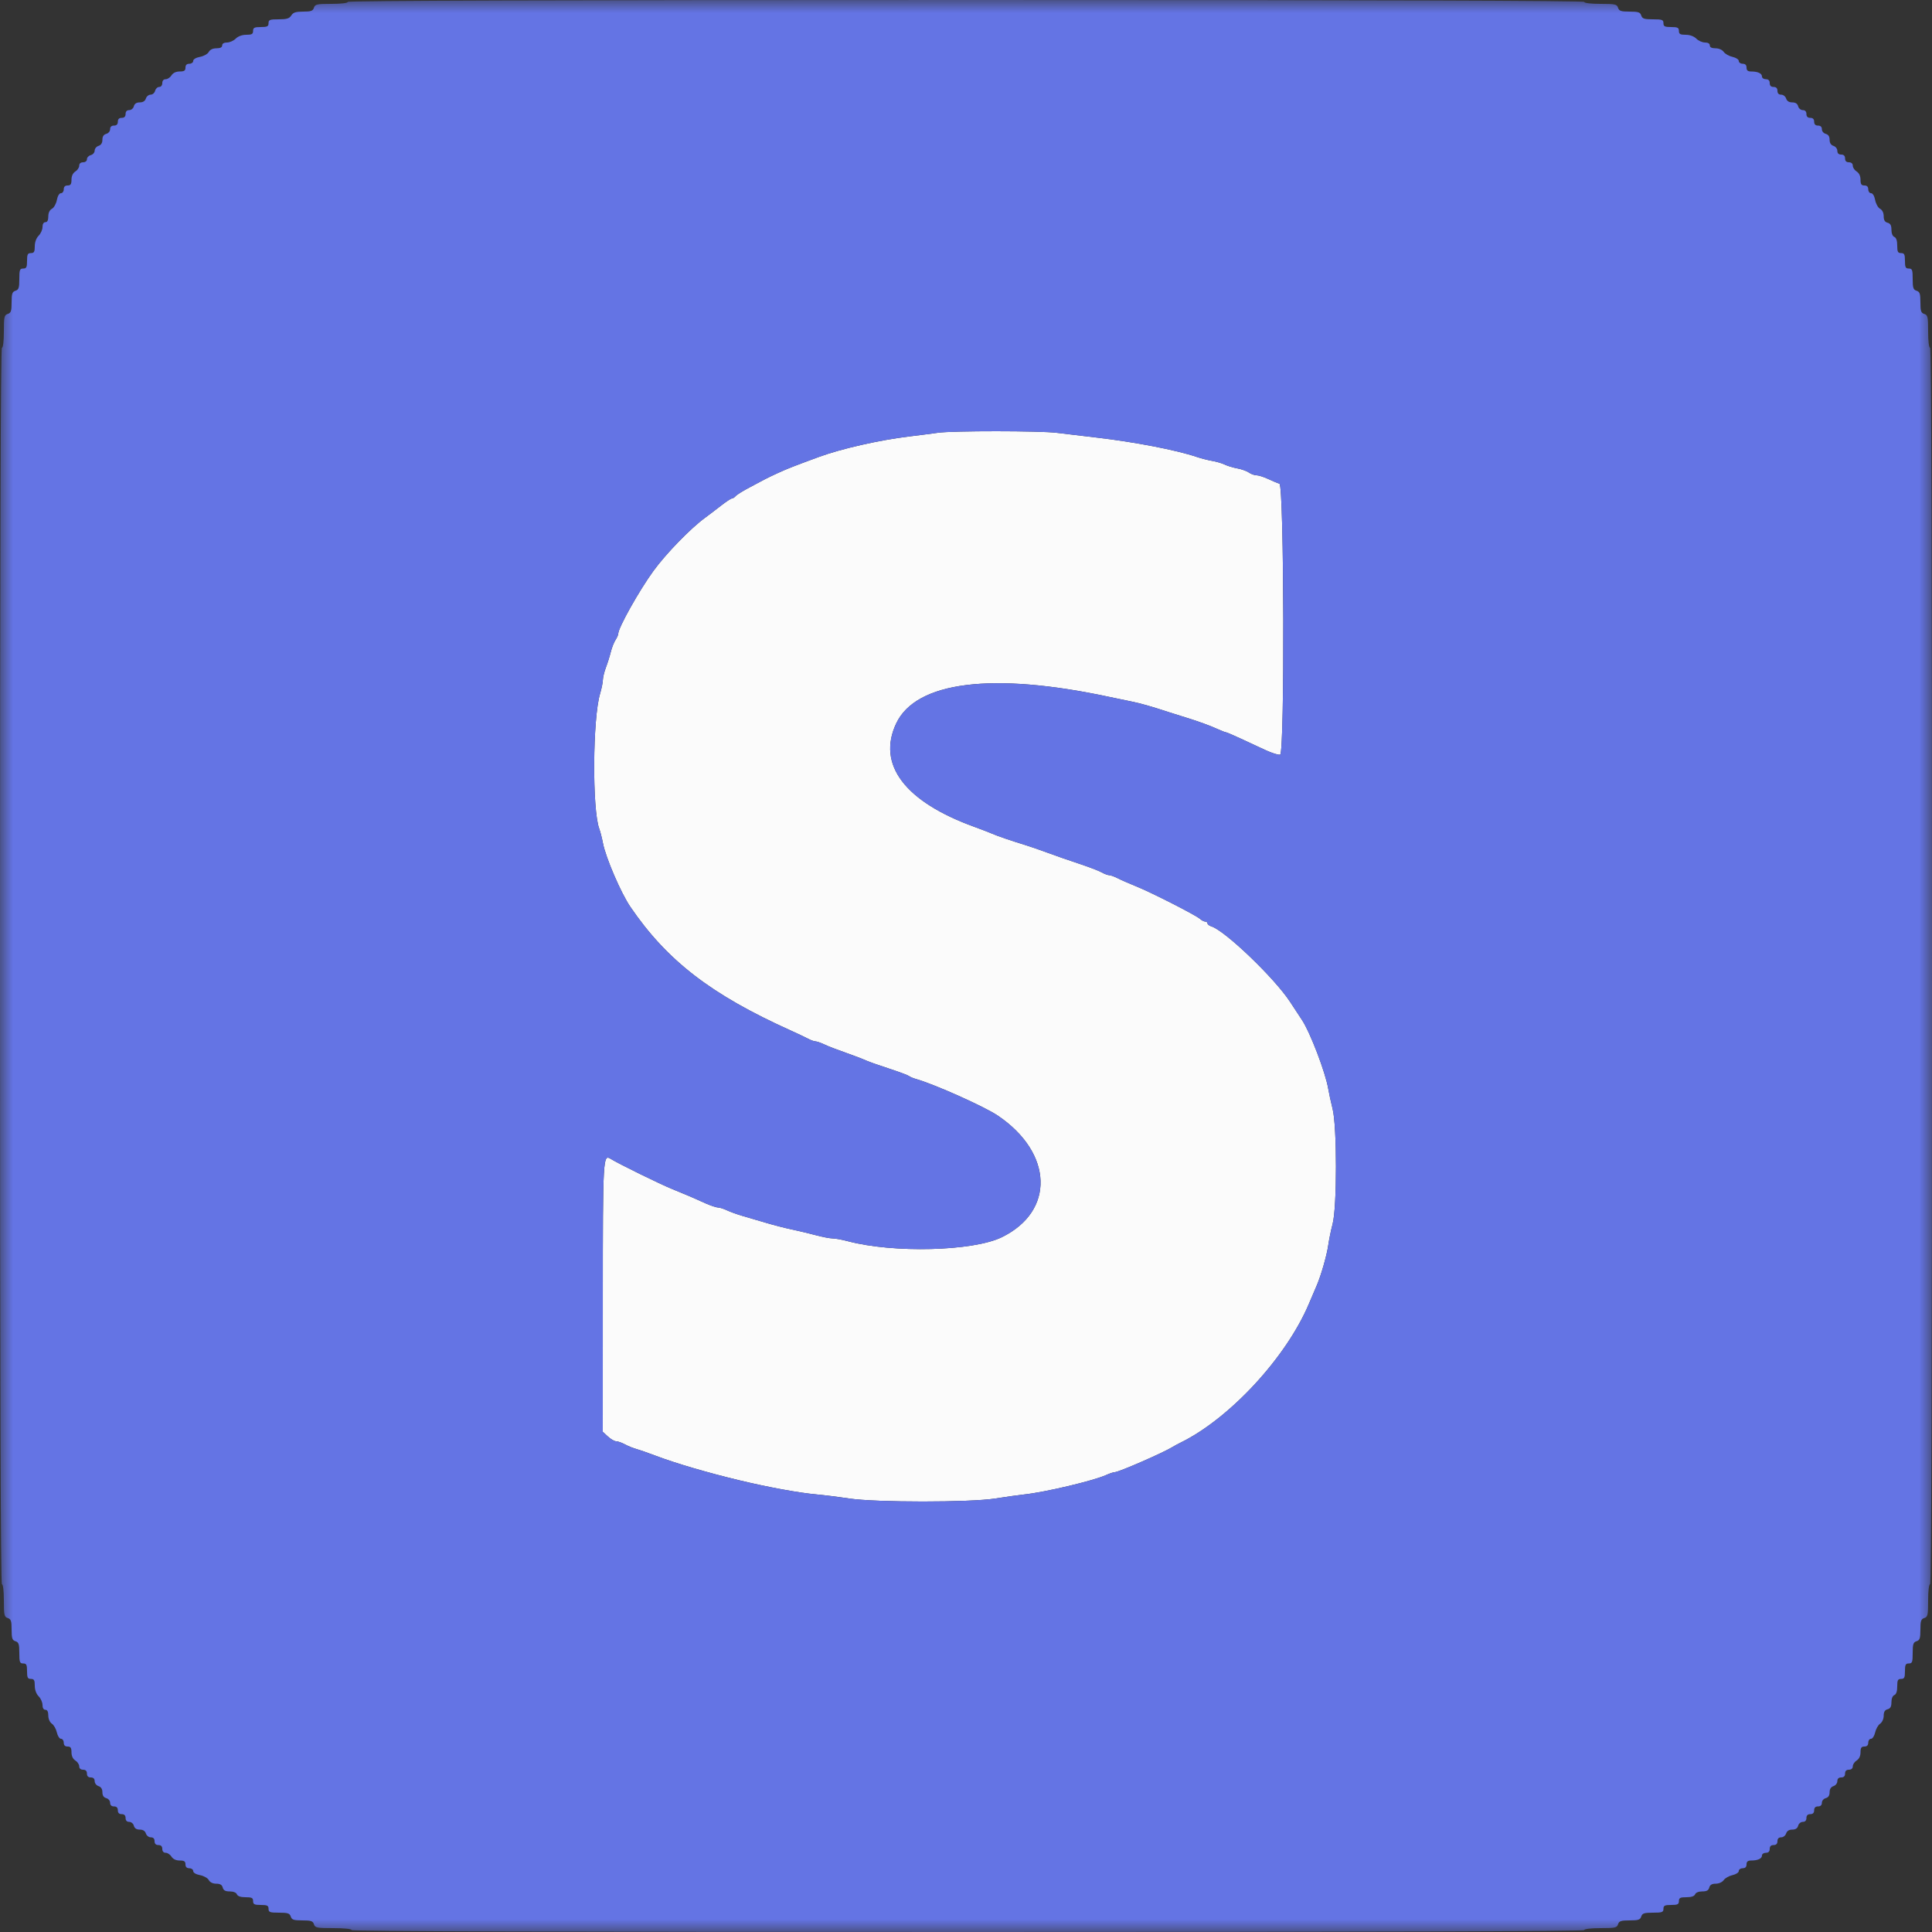 <svg width="77" height="77" viewBox="0 0 77 77" fill="none" xmlns="http://www.w3.org/2000/svg">
<rect x="0" y="0" width="77" height="77" fill="#333333" stroke="none"/>
<mask id="mask0_301_53" style="mask-type:luminance" maskUnits="userSpaceOnUse" x="0" y="0" width="77" height="77">
<path d="M77 0H0V77H77V0Z" fill="white"/>
</mask>
<g mask="url(#mask0_301_53)">
<path fill-rule="evenodd" clip-rule="evenodd" d="M37.384 17.247C37.172 17.278 36.652 17.344 36.229 17.396C35.053 17.538 33.535 17.882 32.648 18.207C31.634 18.58 31.409 18.668 31.031 18.839C30.798 18.946 30.556 19.062 30.492 19.097C30.429 19.133 30.157 19.277 29.889 19.418C29.621 19.558 29.365 19.716 29.321 19.769C29.277 19.822 29.21 19.866 29.171 19.866C29.133 19.866 28.936 19.996 28.733 20.154C28.53 20.313 28.245 20.53 28.1 20.636C27.525 21.055 26.543 22.066 26.043 22.753C25.471 23.54 24.64 25.022 24.64 25.255C24.64 25.301 24.59 25.415 24.529 25.509C24.468 25.602 24.384 25.818 24.342 25.987C24.3 26.157 24.213 26.434 24.148 26.603C24.084 26.773 24.029 26.998 24.027 27.104C24.024 27.21 23.974 27.454 23.916 27.647C23.62 28.621 23.599 32.281 23.884 33.031C23.925 33.138 23.991 33.397 24.031 33.606C24.139 34.176 24.748 35.592 25.121 36.139C26.586 38.289 28.345 39.645 31.532 41.078C31.786 41.193 32.086 41.335 32.198 41.394C32.31 41.454 32.444 41.503 32.494 41.503C32.545 41.503 32.695 41.553 32.829 41.615C33.057 41.72 33.245 41.792 34.053 42.082C34.233 42.147 34.45 42.233 34.535 42.273C34.619 42.313 35.017 42.453 35.419 42.584C35.821 42.716 36.185 42.851 36.227 42.885C36.27 42.919 36.392 42.971 36.498 43.001C37.233 43.207 39.238 44.104 39.771 44.465C41.976 45.958 42.049 48.275 39.923 49.311C38.781 49.868 35.602 49.95 33.793 49.469C33.566 49.408 33.292 49.358 33.184 49.358C33.076 49.357 32.782 49.301 32.53 49.233C32.277 49.165 31.845 49.061 31.57 49.003C31.295 48.945 30.827 48.825 30.531 48.736C30.234 48.648 29.818 48.525 29.607 48.465C29.395 48.404 29.112 48.303 28.979 48.24C28.845 48.176 28.682 48.125 28.615 48.125C28.549 48.125 28.329 48.051 28.126 47.962C27.924 47.872 27.655 47.752 27.528 47.696C27.401 47.64 27.071 47.503 26.796 47.392C26.311 47.196 24.662 46.387 24.335 46.184C24.034 45.998 24.026 46.137 24.025 51.69L24.024 57.064L24.228 57.253C24.34 57.357 24.487 57.442 24.555 57.442C24.623 57.442 24.783 57.498 24.91 57.567C25.037 57.635 25.245 57.719 25.372 57.754C25.499 57.789 25.845 57.909 26.142 58.022C26.925 58.319 28.188 58.69 29.453 58.994C30.598 59.27 31.847 59.499 32.533 59.559C32.829 59.585 33.417 59.658 33.839 59.722C34.908 59.883 38.666 59.883 39.668 59.723C40.063 59.66 40.577 59.588 40.81 59.563C41.661 59.472 43.587 59.015 44.094 58.784C44.228 58.723 44.377 58.674 44.426 58.674C44.586 58.674 46.371 57.895 46.739 57.665C46.803 57.625 46.942 57.55 47.048 57.498C49.007 56.539 51.26 54.104 52.164 51.969C52.279 51.697 52.418 51.37 52.474 51.243C52.648 50.842 52.883 50.026 52.938 49.626C52.967 49.414 53.045 49.033 53.112 48.779C53.289 48.106 53.289 44.906 53.112 44.198C53.043 43.922 52.964 43.559 52.936 43.389C52.83 42.751 52.221 41.152 51.894 40.656C51.824 40.55 51.607 40.219 51.411 39.921C50.789 38.975 48.828 37.095 48.282 36.922C48.196 36.895 48.125 36.84 48.125 36.8C48.125 36.761 48.085 36.729 48.035 36.729C47.985 36.729 47.89 36.68 47.823 36.62C47.654 36.468 45.867 35.559 45.267 35.319C44.995 35.21 44.67 35.067 44.543 35.001C44.417 34.936 44.267 34.881 44.21 34.881C44.153 34.881 44.014 34.829 43.902 34.766C43.79 34.703 43.386 34.549 43.005 34.423C42.623 34.297 42.069 34.104 41.773 33.994C41.476 33.884 41.078 33.745 40.887 33.687C40.256 33.492 39.774 33.327 39.54 33.226C39.413 33.171 39.101 33.051 38.847 32.959C36.066 31.955 34.942 30.471 35.719 28.831C36.509 27.16 39.556 26.779 44.198 27.772C44.473 27.831 44.872 27.914 45.084 27.956C45.46 28.032 45.89 28.155 46.585 28.383C46.776 28.446 47.088 28.544 47.278 28.601C47.734 28.739 48.259 28.932 48.56 29.071C48.694 29.132 48.825 29.183 48.852 29.183C48.879 29.183 49.134 29.291 49.418 29.423C49.702 29.555 50.155 29.765 50.424 29.89C50.693 30.015 50.961 30.099 51.021 30.076C51.206 30.005 51.179 19.338 50.993 19.279C50.919 19.256 50.716 19.171 50.542 19.089C50.368 19.008 50.159 18.942 50.078 18.942C49.997 18.942 49.86 18.893 49.775 18.833C49.689 18.772 49.482 18.699 49.315 18.668C49.147 18.638 48.924 18.57 48.818 18.518C48.712 18.466 48.487 18.399 48.318 18.37C48.148 18.341 47.871 18.27 47.702 18.213C46.89 17.937 45.23 17.616 43.698 17.438C43.147 17.375 42.437 17.29 42.119 17.25C41.456 17.167 37.959 17.165 37.384 17.247Z" fill="#FBFBFB"/>
<path fill-rule="evenodd" clip-rule="evenodd" d="M13.86 0.077C13.86 0.122 13.592 0.154 13.211 0.154C12.629 0.154 12.556 0.17 12.512 0.308C12.472 0.434 12.396 0.462 12.084 0.462C11.789 0.462 11.684 0.496 11.609 0.616C11.533 0.738 11.429 0.77 11.108 0.77C10.754 0.77 10.703 0.789 10.703 0.924C10.703 1.052 10.652 1.078 10.395 1.078C10.138 1.078 10.087 1.104 10.087 1.232C10.087 1.357 10.036 1.386 9.817 1.386C9.651 1.386 9.489 1.445 9.394 1.54C9.309 1.625 9.153 1.694 9.047 1.694C8.928 1.694 8.855 1.738 8.855 1.809C8.855 1.886 8.778 1.925 8.627 1.925C8.482 1.925 8.37 1.978 8.321 2.07C8.278 2.15 8.121 2.238 7.972 2.266C7.809 2.297 7.7 2.362 7.7 2.429C7.7 2.491 7.631 2.541 7.546 2.541C7.443 2.541 7.392 2.592 7.392 2.695C7.392 2.815 7.341 2.849 7.162 2.849C7.015 2.849 6.897 2.905 6.835 3.003C6.782 3.088 6.678 3.157 6.604 3.157C6.519 3.157 6.468 3.215 6.468 3.311C6.468 3.401 6.417 3.465 6.345 3.465C6.278 3.465 6.204 3.534 6.182 3.619C6.16 3.704 6.079 3.773 6.002 3.773C5.925 3.773 5.84 3.842 5.814 3.927C5.782 4.027 5.697 4.081 5.57 4.081C5.44 4.081 5.362 4.132 5.335 4.235C5.313 4.32 5.23 4.389 5.15 4.389C5.056 4.389 5.005 4.443 5.005 4.543C5.005 4.646 4.954 4.697 4.851 4.697C4.748 4.697 4.697 4.748 4.697 4.851C4.697 4.954 4.646 5.005 4.543 5.005C4.443 5.005 4.389 5.056 4.389 5.15C4.389 5.23 4.32 5.313 4.235 5.335C4.132 5.362 4.081 5.44 4.081 5.57C4.081 5.697 4.027 5.782 3.927 5.814C3.842 5.84 3.773 5.925 3.773 6.002C3.773 6.079 3.704 6.16 3.619 6.182C3.534 6.204 3.465 6.278 3.465 6.345C3.465 6.417 3.401 6.468 3.311 6.468C3.215 6.468 3.157 6.519 3.157 6.604C3.157 6.678 3.088 6.782 3.003 6.835C2.905 6.897 2.849 7.015 2.849 7.162C2.849 7.341 2.815 7.392 2.695 7.392C2.592 7.392 2.541 7.443 2.541 7.546C2.541 7.631 2.491 7.7 2.429 7.7C2.362 7.7 2.297 7.809 2.266 7.972C2.238 8.121 2.15 8.278 2.07 8.321C1.978 8.37 1.925 8.482 1.925 8.627C1.925 8.778 1.886 8.855 1.809 8.855C1.738 8.855 1.694 8.928 1.694 9.047C1.694 9.153 1.625 9.309 1.54 9.394C1.445 9.489 1.386 9.651 1.386 9.817C1.386 10.036 1.357 10.087 1.232 10.087C1.104 10.087 1.078 10.138 1.078 10.395C1.078 10.652 1.052 10.703 0.924 10.703C0.789 10.703 0.77 10.754 0.77 11.121C0.77 11.472 0.745 11.547 0.616 11.588C0.487 11.629 0.462 11.705 0.462 12.05C0.462 12.396 0.437 12.472 0.308 12.512C0.17 12.556 0.154 12.629 0.154 13.211C0.154 13.592 0.122 13.86 0.077 13.86C0.026 13.86 0 22.125 0 38.5C0 54.875 0.026 63.14 0.077 63.14C0.122 63.14 0.154 63.408 0.154 63.789C0.154 64.371 0.17 64.444 0.308 64.487C0.437 64.528 0.462 64.604 0.462 64.949C0.462 65.295 0.487 65.371 0.616 65.411C0.745 65.452 0.77 65.528 0.77 65.879C0.77 66.246 0.789 66.297 0.924 66.297C1.052 66.297 1.078 66.348 1.078 66.605C1.078 66.862 1.104 66.913 1.232 66.913C1.357 66.913 1.386 66.964 1.386 67.182C1.386 67.349 1.445 67.511 1.54 67.606C1.625 67.691 1.694 67.847 1.694 67.952C1.694 68.072 1.738 68.145 1.809 68.145C1.886 68.145 1.925 68.221 1.925 68.372C1.925 68.506 1.984 68.64 2.069 68.699C2.148 68.754 2.237 68.912 2.267 69.05C2.298 69.189 2.371 69.3 2.432 69.3C2.492 69.3 2.541 69.369 2.541 69.454C2.541 69.557 2.592 69.608 2.695 69.608C2.815 69.608 2.849 69.659 2.849 69.838C2.849 69.985 2.905 70.103 3.003 70.165C3.088 70.218 3.157 70.322 3.157 70.396C3.157 70.481 3.215 70.532 3.311 70.532C3.414 70.532 3.465 70.583 3.465 70.686C3.465 70.789 3.516 70.84 3.619 70.84C3.72 70.84 3.773 70.891 3.773 70.989C3.773 71.071 3.842 71.16 3.927 71.186C4.027 71.218 4.081 71.303 4.081 71.43C4.081 71.56 4.132 71.638 4.235 71.665C4.32 71.687 4.389 71.77 4.389 71.85C4.389 71.944 4.443 71.995 4.543 71.995C4.646 71.995 4.697 72.046 4.697 72.149C4.697 72.252 4.748 72.303 4.851 72.303C4.954 72.303 5.005 72.354 5.005 72.457C5.005 72.557 5.056 72.611 5.15 72.611C5.23 72.611 5.313 72.68 5.335 72.765C5.362 72.868 5.44 72.919 5.57 72.919C5.697 72.919 5.782 72.973 5.814 73.073C5.84 73.158 5.929 73.227 6.011 73.227C6.109 73.227 6.16 73.28 6.16 73.381C6.16 73.484 6.211 73.535 6.314 73.535C6.417 73.535 6.468 73.586 6.468 73.689C6.468 73.785 6.519 73.843 6.604 73.843C6.678 73.843 6.782 73.912 6.835 73.997C6.897 74.095 7.015 74.151 7.162 74.151C7.341 74.151 7.392 74.185 7.392 74.305C7.392 74.408 7.443 74.459 7.546 74.459C7.631 74.459 7.7 74.509 7.7 74.571C7.7 74.638 7.809 74.703 7.972 74.734C8.121 74.762 8.278 74.85 8.321 74.93C8.369 75.02 8.482 75.075 8.618 75.075C8.772 75.075 8.849 75.12 8.877 75.229C8.907 75.342 8.982 75.383 9.158 75.383C9.301 75.383 9.417 75.43 9.443 75.499C9.472 75.574 9.592 75.614 9.787 75.614C10.036 75.614 10.087 75.64 10.087 75.768C10.087 75.896 10.138 75.922 10.395 75.922C10.652 75.922 10.703 75.948 10.703 76.076C10.703 76.211 10.754 76.23 11.121 76.23C11.472 76.23 11.547 76.255 11.588 76.384C11.629 76.513 11.705 76.538 12.05 76.538C12.396 76.538 12.472 76.563 12.512 76.692C12.557 76.832 12.629 76.846 13.288 76.846C13.721 76.846 14.014 76.877 14.014 76.923C14.014 76.974 22.253 77 38.577 77C54.901 77 63.14 76.974 63.14 76.923C63.14 76.878 63.408 76.846 63.789 76.846C64.371 76.846 64.444 76.83 64.487 76.692C64.528 76.563 64.604 76.538 64.949 76.538C65.295 76.538 65.371 76.513 65.411 76.384C65.452 76.255 65.528 76.23 65.879 76.23C66.246 76.23 66.297 76.211 66.297 76.076C66.297 75.948 66.348 75.922 66.605 75.922C66.862 75.922 66.913 75.896 66.913 75.768C66.913 75.64 66.964 75.614 67.213 75.614C67.408 75.614 67.528 75.574 67.557 75.499C67.583 75.43 67.699 75.383 67.842 75.383C68.018 75.383 68.093 75.342 68.123 75.229C68.151 75.121 68.228 75.075 68.381 75.075C68.506 75.075 68.641 75.014 68.699 74.931C68.754 74.852 68.912 74.763 69.05 74.733C69.189 74.702 69.3 74.629 69.3 74.568C69.3 74.508 69.369 74.459 69.454 74.459C69.557 74.459 69.608 74.408 69.608 74.305C69.608 74.194 69.659 74.151 69.794 74.151C70.06 74.151 70.224 74.074 70.224 73.95C70.224 73.891 70.293 73.843 70.378 73.843C70.481 73.843 70.532 73.792 70.532 73.689C70.532 73.586 70.583 73.535 70.686 73.535C70.789 73.535 70.84 73.484 70.84 73.381C70.84 73.28 70.891 73.227 70.989 73.227C71.071 73.227 71.16 73.158 71.186 73.073C71.218 72.973 71.303 72.919 71.43 72.919C71.56 72.919 71.638 72.868 71.665 72.765C71.687 72.68 71.77 72.611 71.85 72.611C71.944 72.611 71.995 72.557 71.995 72.457C71.995 72.354 72.046 72.303 72.149 72.303C72.252 72.303 72.303 72.252 72.303 72.149C72.303 72.046 72.354 71.995 72.457 71.995C72.557 71.995 72.611 71.944 72.611 71.85C72.611 71.77 72.68 71.687 72.765 71.665C72.868 71.638 72.919 71.56 72.919 71.43C72.919 71.303 72.973 71.218 73.073 71.186C73.158 71.16 73.227 71.071 73.227 70.989C73.227 70.891 73.28 70.84 73.381 70.84C73.484 70.84 73.535 70.789 73.535 70.686C73.535 70.583 73.586 70.532 73.689 70.532C73.785 70.532 73.843 70.481 73.843 70.396C73.843 70.322 73.912 70.218 73.997 70.165C74.095 70.103 74.151 69.985 74.151 69.838C74.151 69.659 74.185 69.608 74.305 69.608C74.408 69.608 74.459 69.557 74.459 69.454C74.459 69.369 74.508 69.3 74.568 69.3C74.629 69.3 74.702 69.189 74.733 69.05C74.763 68.912 74.852 68.754 74.931 68.699C75.014 68.641 75.075 68.506 75.075 68.381C75.075 68.228 75.121 68.151 75.229 68.123C75.342 68.093 75.383 68.018 75.383 67.842C75.383 67.699 75.43 67.583 75.499 67.557C75.574 67.528 75.614 67.408 75.614 67.213C75.614 66.964 75.64 66.913 75.768 66.913C75.896 66.913 75.922 66.862 75.922 66.605C75.922 66.348 75.948 66.297 76.076 66.297C76.211 66.297 76.23 66.246 76.23 65.879C76.23 65.528 76.255 65.452 76.384 65.411C76.513 65.371 76.538 65.295 76.538 64.949C76.538 64.604 76.563 64.528 76.692 64.487C76.83 64.444 76.846 64.371 76.846 63.789C76.846 63.408 76.878 63.14 76.923 63.14C76.974 63.14 77 54.875 77 38.5C77 22.125 76.974 13.86 76.923 13.86C76.878 13.86 76.846 13.592 76.846 13.211C76.846 12.629 76.83 12.556 76.692 12.512C76.563 12.472 76.538 12.396 76.538 12.05C76.538 11.705 76.513 11.629 76.384 11.588C76.255 11.547 76.23 11.472 76.23 11.121C76.23 10.754 76.211 10.703 76.076 10.703C75.948 10.703 75.922 10.652 75.922 10.395C75.922 10.138 75.896 10.087 75.768 10.087C75.64 10.087 75.614 10.036 75.614 9.787C75.614 9.592 75.574 9.472 75.499 9.443C75.43 9.417 75.383 9.301 75.383 9.158C75.383 8.982 75.342 8.907 75.229 8.877C75.12 8.849 75.075 8.772 75.075 8.618C75.075 8.482 75.02 8.369 74.93 8.321C74.85 8.278 74.762 8.121 74.734 7.972C74.703 7.809 74.638 7.7 74.571 7.7C74.509 7.7 74.459 7.631 74.459 7.546C74.459 7.443 74.408 7.392 74.305 7.392C74.185 7.392 74.151 7.341 74.151 7.162C74.151 7.015 74.095 6.897 73.997 6.835C73.912 6.782 73.843 6.678 73.843 6.604C73.843 6.519 73.785 6.468 73.689 6.468C73.586 6.468 73.535 6.417 73.535 6.314C73.535 6.211 73.484 6.16 73.381 6.16C73.28 6.16 73.227 6.109 73.227 6.011C73.227 5.929 73.158 5.84 73.073 5.814C72.973 5.782 72.919 5.697 72.919 5.57C72.919 5.44 72.868 5.362 72.765 5.335C72.68 5.313 72.611 5.23 72.611 5.15C72.611 5.056 72.557 5.005 72.457 5.005C72.354 5.005 72.303 4.954 72.303 4.851C72.303 4.748 72.252 4.697 72.149 4.697C72.046 4.697 71.995 4.646 71.995 4.543C71.995 4.443 71.944 4.389 71.85 4.389C71.77 4.389 71.687 4.32 71.665 4.235C71.638 4.132 71.56 4.081 71.43 4.081C71.303 4.081 71.218 4.027 71.186 3.927C71.16 3.842 71.071 3.773 70.989 3.773C70.891 3.773 70.84 3.72 70.84 3.619C70.84 3.516 70.789 3.465 70.686 3.465C70.583 3.465 70.532 3.414 70.532 3.311C70.532 3.208 70.481 3.157 70.378 3.157C70.293 3.157 70.224 3.109 70.224 3.05C70.224 2.926 70.06 2.849 69.794 2.849C69.659 2.849 69.608 2.806 69.608 2.695C69.608 2.592 69.557 2.541 69.454 2.541C69.369 2.541 69.3 2.492 69.3 2.432C69.3 2.371 69.189 2.298 69.05 2.267C68.912 2.237 68.754 2.148 68.699 2.069C68.64 1.984 68.506 1.925 68.372 1.925C68.221 1.925 68.145 1.886 68.145 1.809C68.145 1.738 68.072 1.694 67.952 1.694C67.847 1.694 67.691 1.625 67.606 1.54C67.511 1.445 67.349 1.386 67.182 1.386C66.964 1.386 66.913 1.357 66.913 1.232C66.913 1.104 66.862 1.078 66.605 1.078C66.348 1.078 66.297 1.052 66.297 0.924C66.297 0.789 66.246 0.77 65.879 0.77C65.528 0.77 65.452 0.745 65.411 0.616C65.371 0.487 65.295 0.462 64.949 0.462C64.604 0.462 64.528 0.437 64.487 0.308C64.444 0.17 64.371 0.154 63.789 0.154C63.408 0.154 63.14 0.122 63.14 0.077C63.14 0.026 54.875 0 38.5 0C22.125 0 13.86 0.026 13.86 0.077ZM42.119 17.25C42.437 17.29 43.147 17.375 43.697 17.439C45.229 17.616 46.89 17.938 47.701 18.213C47.871 18.271 48.148 18.341 48.317 18.371C48.487 18.4 48.712 18.466 48.818 18.518C48.924 18.571 49.147 18.638 49.315 18.669C49.482 18.699 49.689 18.773 49.775 18.833C49.86 18.893 49.997 18.942 50.078 18.942C50.159 18.942 50.368 19.008 50.542 19.09C50.716 19.171 50.919 19.257 50.993 19.28C51.178 19.338 51.205 30.005 51.02 30.076C50.961 30.099 50.693 30.015 50.424 29.89C50.155 29.765 49.702 29.555 49.418 29.423C49.134 29.291 48.879 29.183 48.852 29.183C48.825 29.183 48.694 29.133 48.56 29.071C48.259 28.932 47.734 28.74 47.278 28.602C47.087 28.544 46.776 28.446 46.585 28.383C45.89 28.155 45.46 28.033 45.083 27.957C44.872 27.914 44.473 27.831 44.198 27.772C39.556 26.78 36.509 27.16 35.718 28.831C34.942 30.472 36.066 31.955 38.846 32.959C39.101 33.051 39.412 33.171 39.539 33.226C39.773 33.327 40.256 33.492 40.887 33.687C41.078 33.746 41.476 33.884 41.772 33.994C42.069 34.104 42.623 34.297 43.004 34.423C43.386 34.549 43.79 34.704 43.902 34.766C44.014 34.829 44.153 34.881 44.21 34.881C44.267 34.882 44.417 34.936 44.543 35.002C44.669 35.068 44.995 35.21 45.267 35.319C45.867 35.559 47.654 36.469 47.823 36.62C47.89 36.68 47.985 36.729 48.035 36.729C48.084 36.729 48.125 36.761 48.125 36.801C48.125 36.84 48.195 36.895 48.282 36.922C48.828 37.096 50.789 38.975 51.411 39.922C51.607 40.22 51.824 40.55 51.893 40.656C52.22 41.152 52.83 42.752 52.936 43.389C52.964 43.559 53.043 43.923 53.112 44.198C53.288 44.906 53.288 48.106 53.112 48.779C53.045 49.034 52.967 49.415 52.938 49.626C52.882 50.026 52.648 50.843 52.474 51.244C52.418 51.371 52.279 51.697 52.163 51.97C51.26 54.104 49.007 56.539 47.048 57.498C46.942 57.55 46.803 57.626 46.739 57.665C46.371 57.896 44.586 58.674 44.426 58.674C44.377 58.674 44.228 58.724 44.094 58.784C43.587 59.015 41.661 59.472 40.81 59.563C40.577 59.588 40.063 59.66 39.668 59.723C38.666 59.884 34.908 59.883 33.839 59.722C33.417 59.659 32.829 59.586 32.532 59.559C31.847 59.499 30.598 59.27 29.452 58.995C28.188 58.69 26.925 58.32 26.141 58.022C25.845 57.91 25.499 57.789 25.371 57.754C25.244 57.72 25.037 57.636 24.909 57.567C24.782 57.499 24.623 57.443 24.555 57.442C24.487 57.442 24.34 57.357 24.228 57.253L24.024 57.064L24.025 51.69C24.026 46.138 24.034 45.998 24.335 46.185C24.662 46.387 26.311 47.196 26.796 47.392C27.071 47.503 27.4 47.64 27.527 47.696C27.655 47.753 27.924 47.872 28.126 47.962C28.329 48.052 28.549 48.125 28.615 48.125C28.682 48.125 28.845 48.177 28.979 48.24C29.112 48.303 29.395 48.405 29.606 48.465C29.818 48.526 30.234 48.648 30.531 48.737C30.827 48.826 31.295 48.946 31.57 49.004C31.845 49.062 32.277 49.165 32.529 49.233C32.782 49.301 33.076 49.357 33.184 49.358C33.292 49.358 33.566 49.408 33.793 49.469C35.602 49.95 38.781 49.869 39.923 49.312C42.049 48.275 41.976 45.958 39.771 44.465C39.238 44.104 37.233 43.208 36.498 43.001C36.392 42.971 36.27 42.919 36.227 42.885C36.184 42.851 35.821 42.716 35.419 42.585C35.017 42.453 34.619 42.313 34.534 42.273C34.45 42.233 34.233 42.147 34.053 42.083C33.245 41.792 33.056 41.72 32.829 41.615C32.695 41.553 32.545 41.503 32.494 41.503C32.444 41.503 32.31 41.454 32.198 41.395C32.086 41.335 31.786 41.193 31.531 41.079C28.345 39.646 26.586 38.29 25.121 36.139C24.748 35.593 24.139 34.176 24.031 33.607C23.991 33.397 23.925 33.138 23.884 33.031C23.599 32.282 23.62 28.621 23.916 27.648C23.974 27.455 24.024 27.21 24.027 27.104C24.029 26.998 24.084 26.773 24.148 26.603C24.213 26.434 24.3 26.157 24.342 25.987C24.383 25.818 24.468 25.603 24.529 25.509C24.59 25.415 24.64 25.301 24.64 25.256C24.64 25.022 25.471 23.54 26.043 22.753C26.542 22.066 27.525 21.055 28.1 20.636C28.245 20.53 28.53 20.314 28.733 20.155C28.935 19.996 29.133 19.866 29.171 19.866C29.21 19.866 29.277 19.822 29.321 19.77C29.365 19.716 29.621 19.558 29.889 19.418C30.157 19.278 30.428 19.133 30.492 19.098C30.556 19.062 30.798 18.946 31.031 18.84C31.409 18.668 31.634 18.58 32.648 18.208C33.535 17.882 35.053 17.538 36.228 17.396C36.652 17.345 37.172 17.278 37.383 17.248C37.959 17.165 41.456 17.167 42.119 17.25Z" fill="#6474E4"/>
</g>
</svg>
